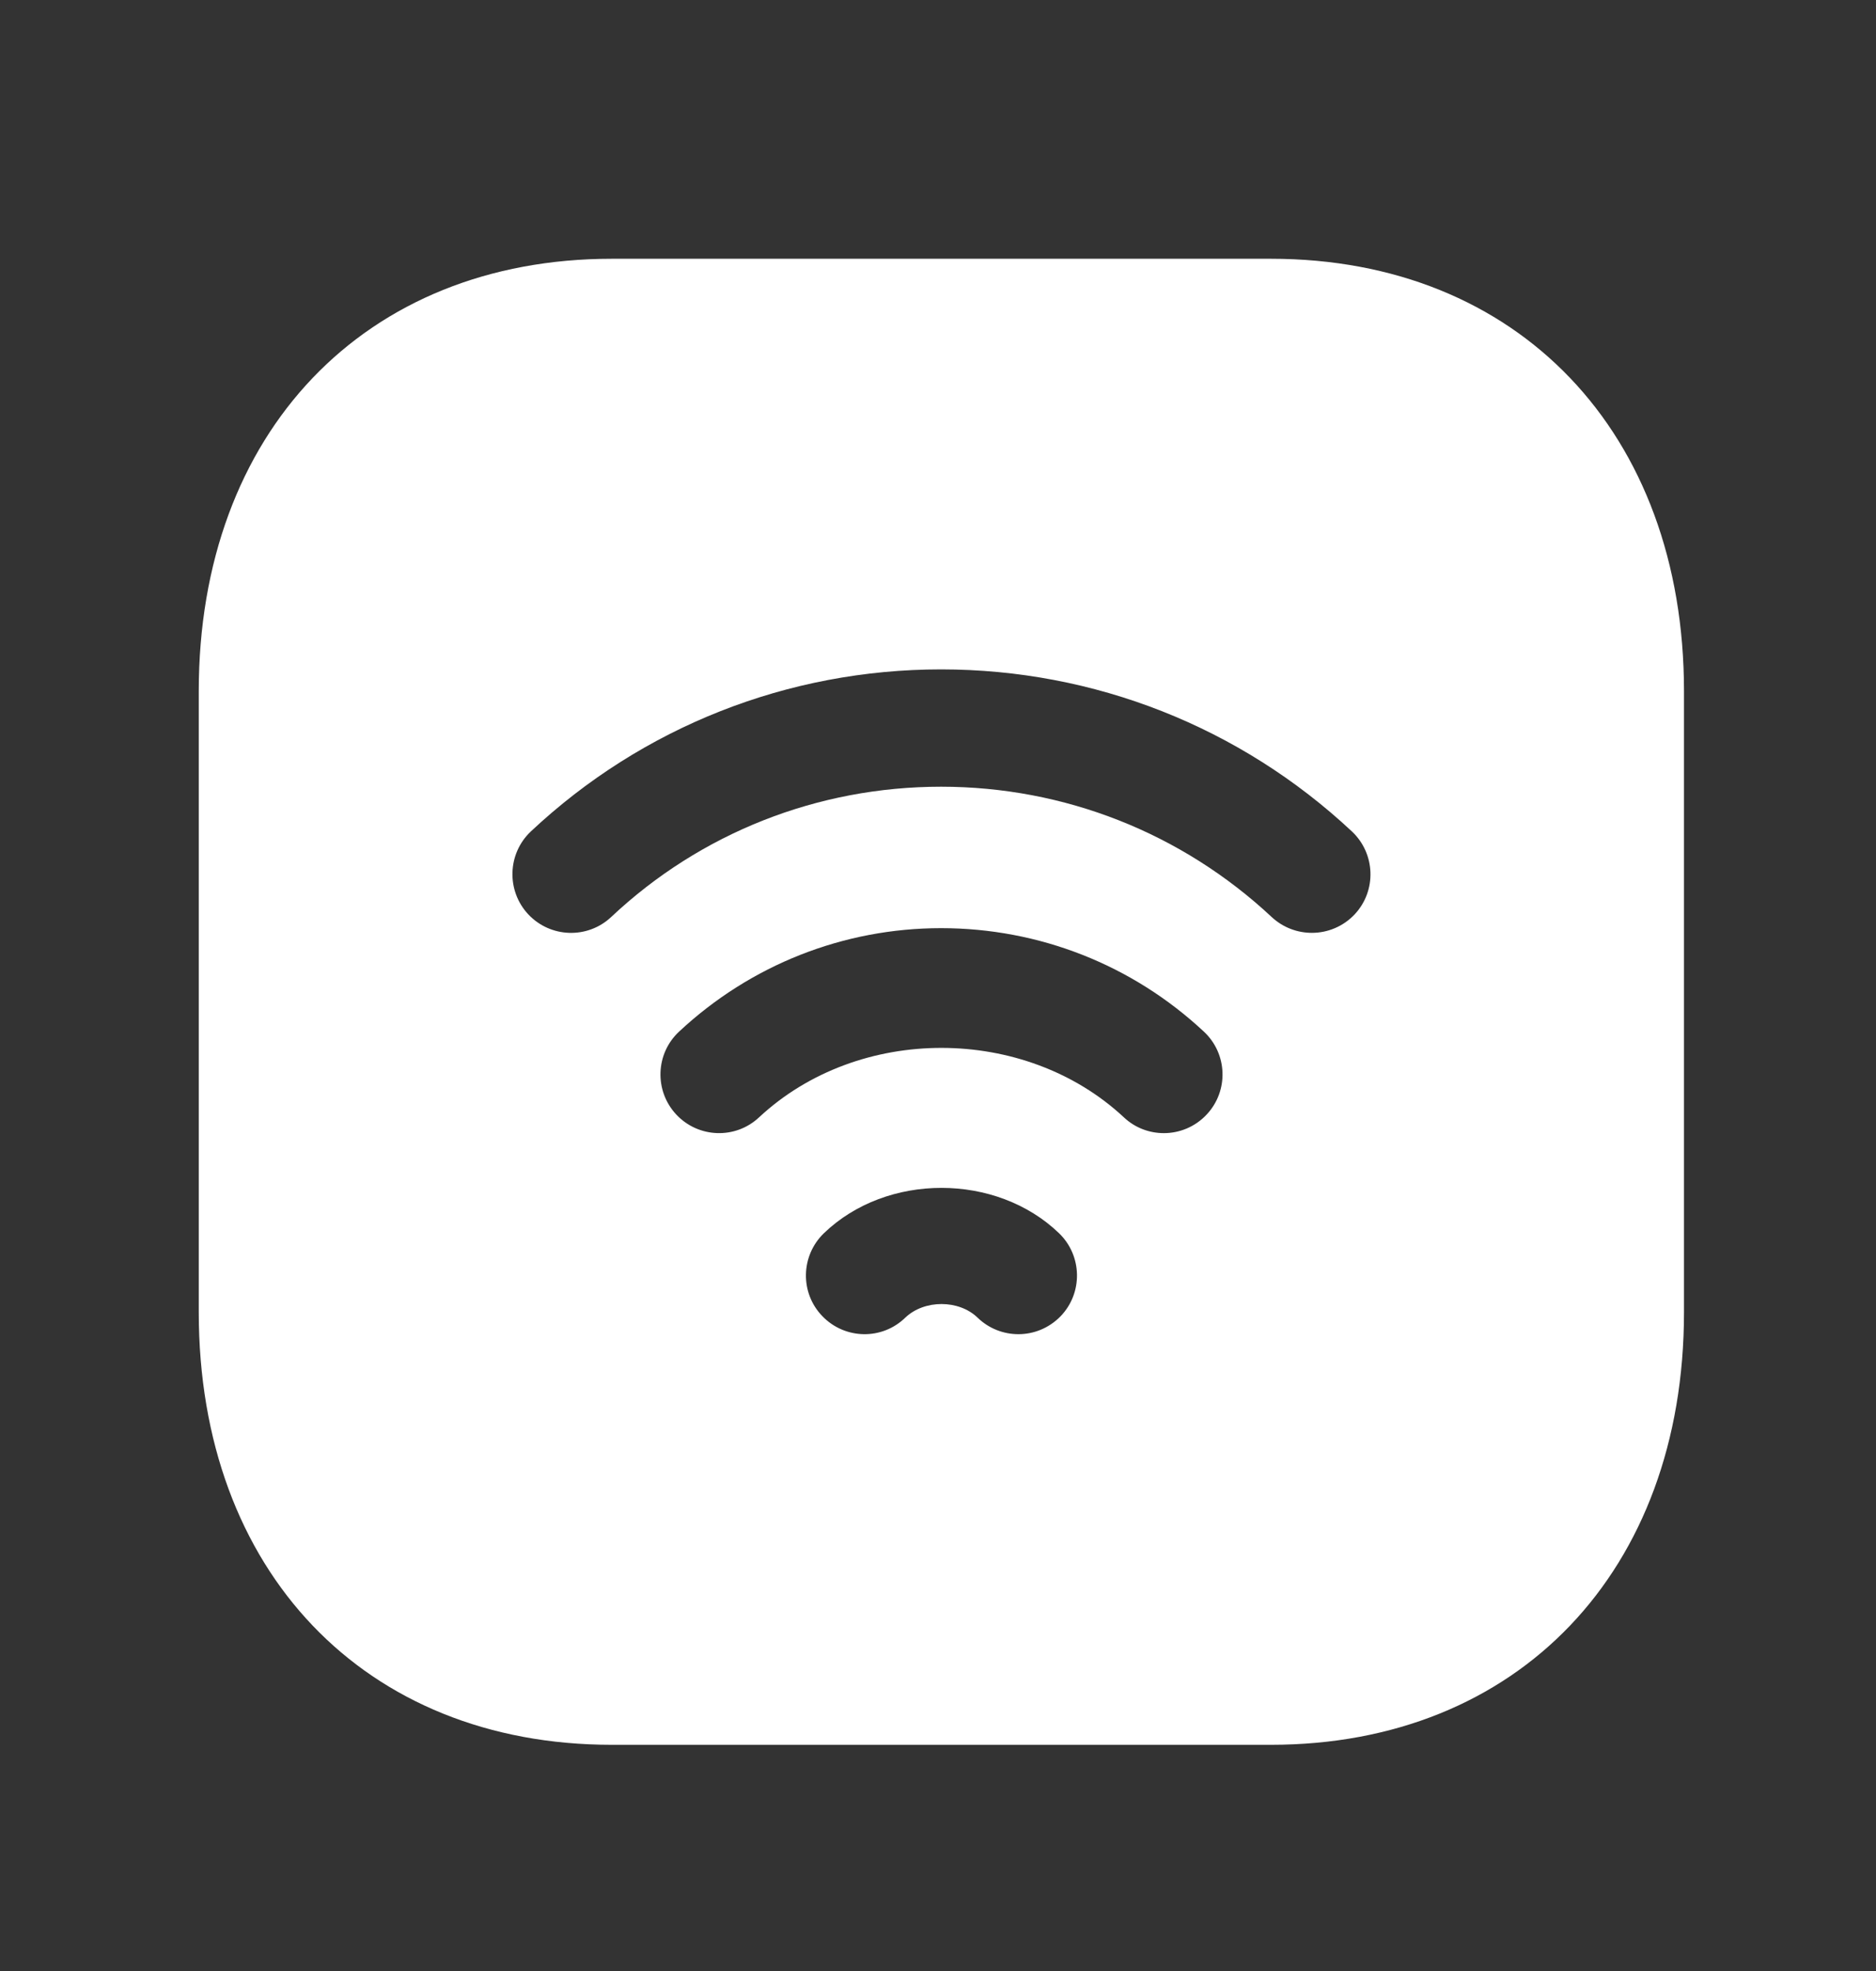 <svg width="20" height="21" viewBox="0 0 20 21" fill="none" xmlns="http://www.w3.org/2000/svg">
<rect x="0" y="0" width="20" height="21" fill="#333333" stroke="none"/>
<path fill-rule="evenodd" clip-rule="evenodd" d="M14.443 9.741C14.319 9.873 14.152 9.939 13.986 9.939C13.832 9.939 13.679 9.883 13.559 9.772C12.599 8.875 11.348 8.382 10.033 8.382C8.718 8.382 7.469 8.874 6.516 9.77C6.265 10.006 5.869 9.994 5.632 9.742C5.397 9.491 5.408 9.095 5.66 8.858C6.847 7.745 8.4 7.132 10.033 7.132C11.665 7.132 13.22 7.744 14.412 8.858C14.664 9.094 14.678 9.489 14.443 9.741ZM12.865 11.874C12.742 12.006 12.575 12.073 12.408 12.073C12.255 12.073 12.102 12.018 11.982 11.905C10.926 10.921 9.154 10.915 8.092 11.905C7.841 12.14 7.445 12.127 7.209 11.874C6.974 11.622 6.987 11.226 7.24 10.991C8.002 10.28 8.993 9.889 10.033 9.889C11.078 9.889 12.072 10.28 12.834 10.991C13.087 11.226 13.101 11.622 12.865 11.874ZM11.307 14.024C11.183 14.151 11.021 14.215 10.857 14.215C10.701 14.215 10.544 14.157 10.422 14.039C10.223 13.846 9.854 13.845 9.651 14.039C9.403 14.28 9.008 14.272 8.768 14.024C8.527 13.776 8.535 13.38 8.783 13.14C9.453 12.494 10.623 12.496 11.291 13.14C11.539 13.38 11.546 13.776 11.307 14.024ZM13.55 2.757H6.522C3.888 2.757 2.119 4.609 2.119 7.364V13.981C2.119 16.738 3.888 18.59 6.522 18.59H13.549C16.183 18.59 17.953 16.738 17.953 13.981V7.364C17.953 4.609 16.183 2.757 13.55 2.757Z" fill="white"/>
</svg>
